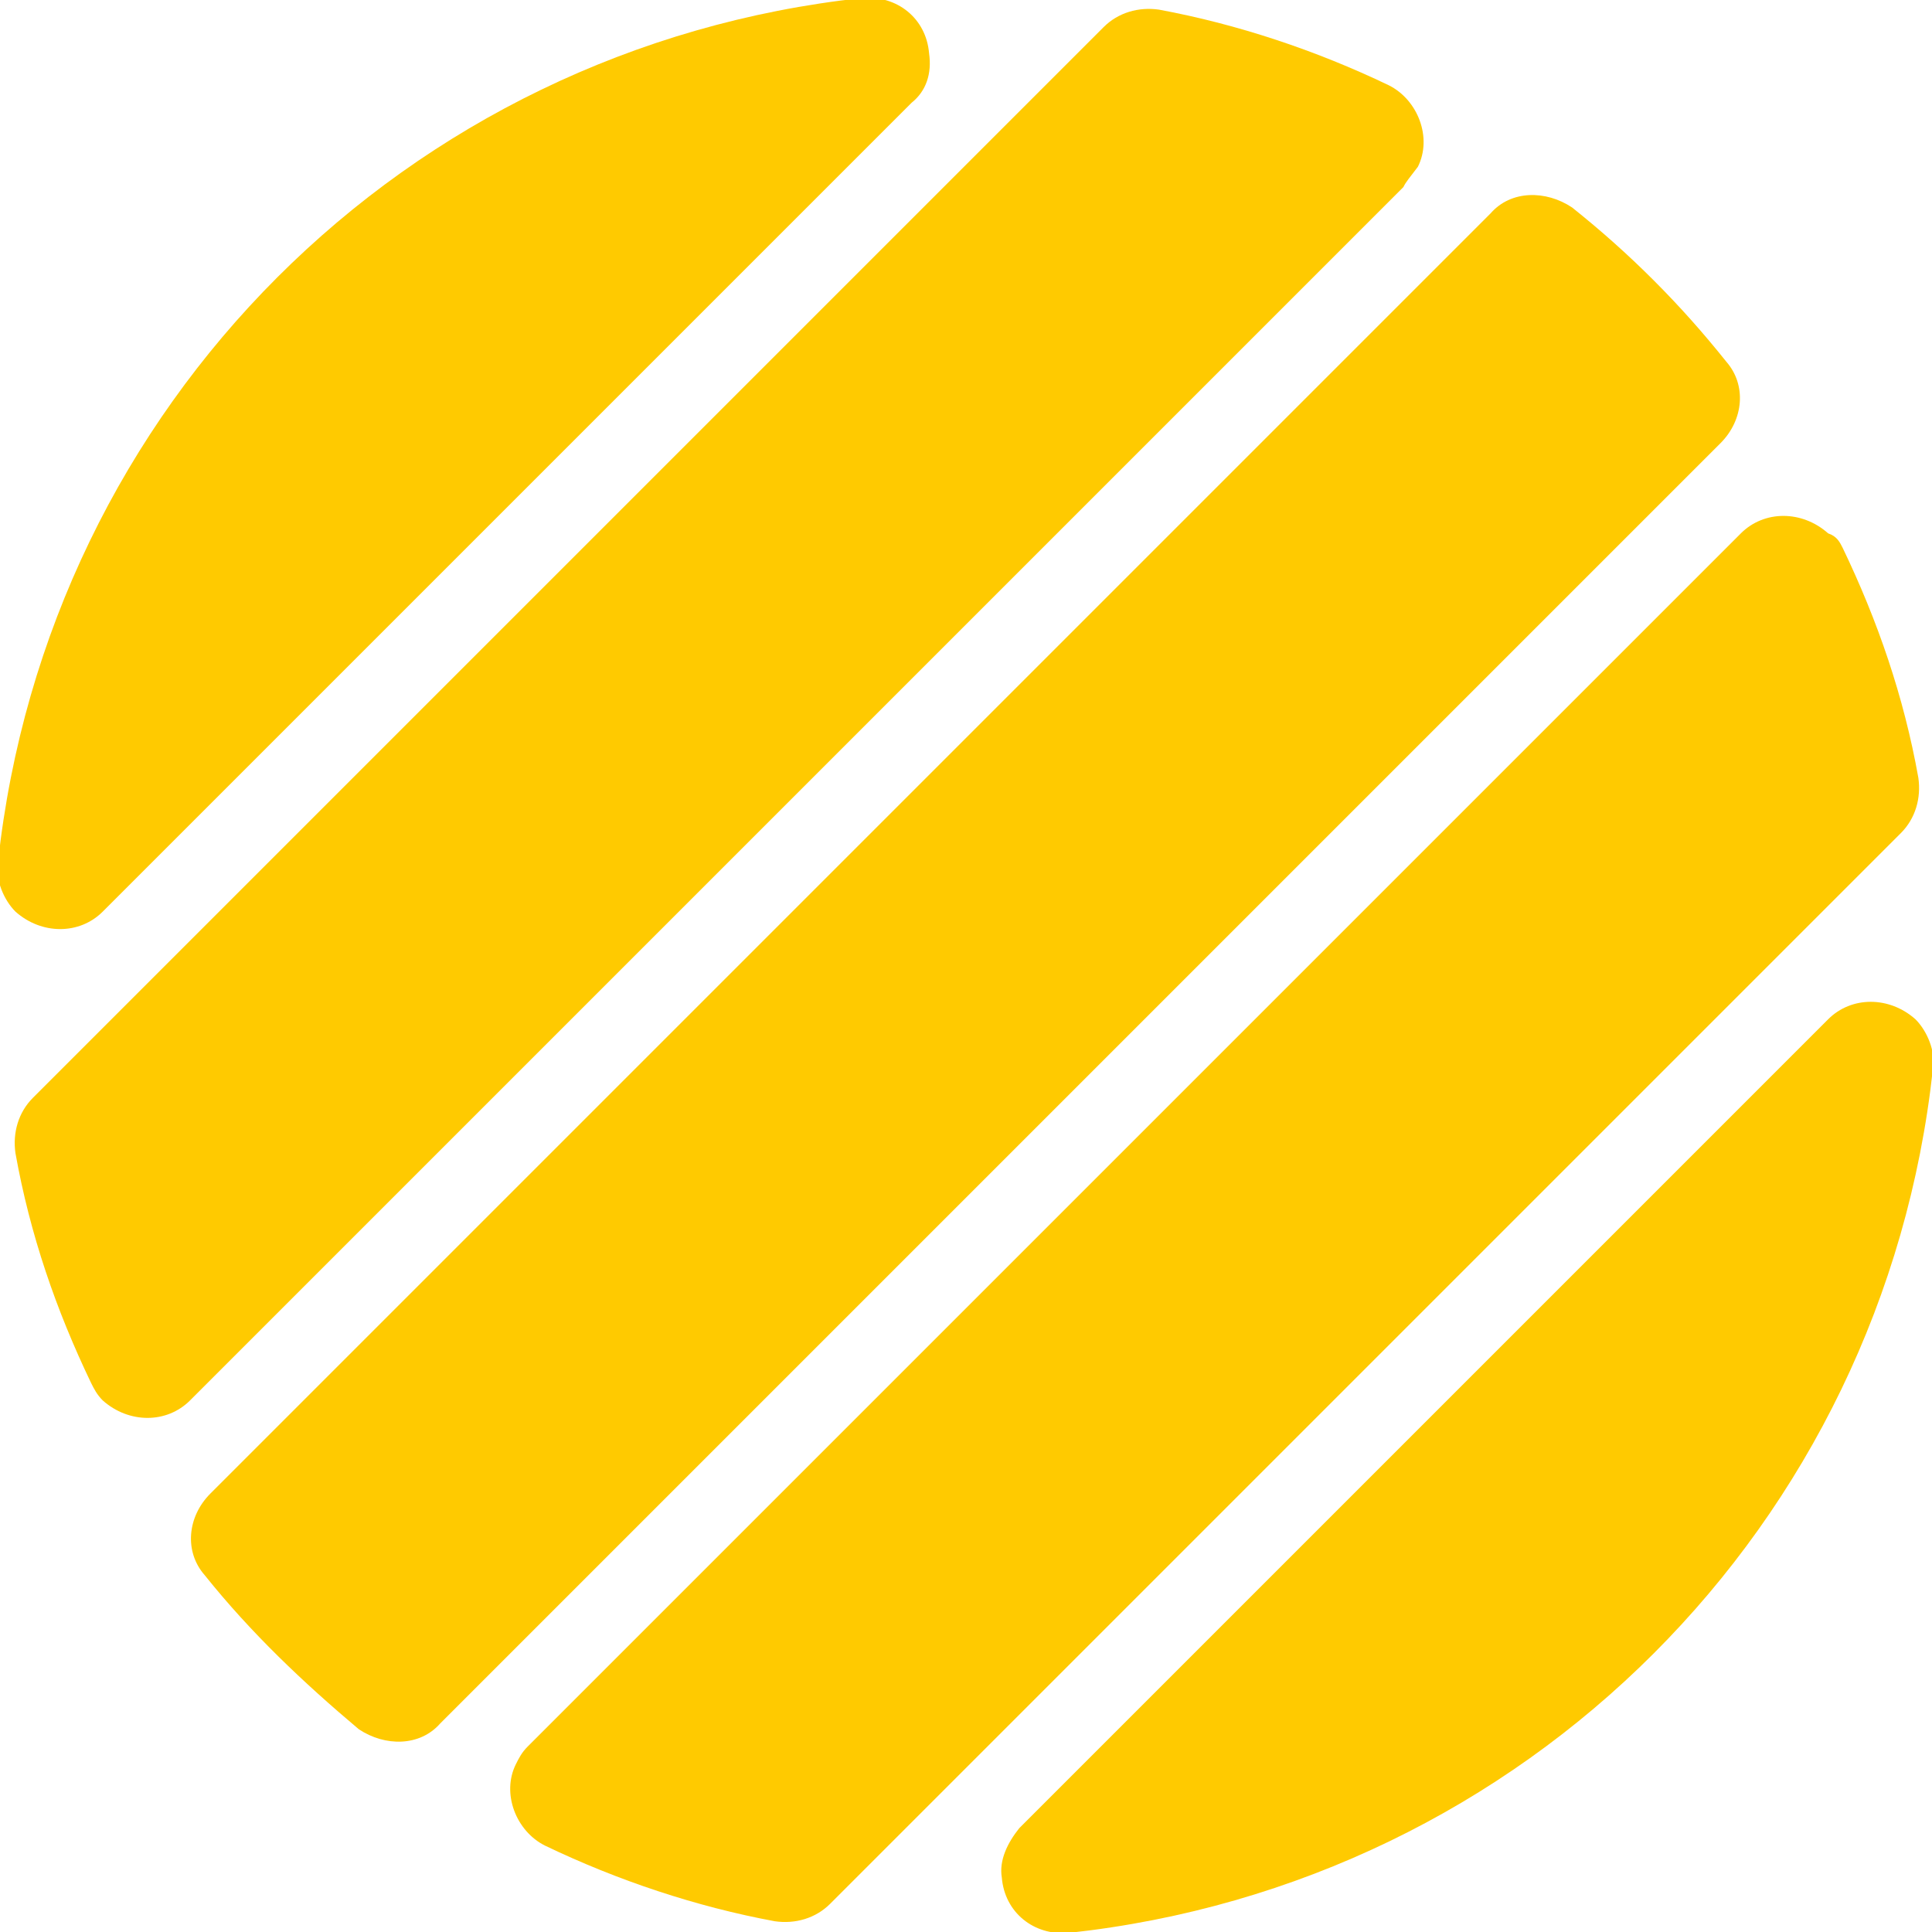 <svg xmlns="http://www.w3.org/2000/svg" xmlns:xlink="http://www.w3.org/1999/xlink" x="0px" y="0px"
	 viewBox="0 0 66.4 66.4" style="enable-background:new 0 0 66.4 66.4;" xml:space="preserve">
<style type="text/css">
	.Fv0{fill:#FFCA00;}
</style>
<g>
	<g transform="translate(-549.669 -318.669)">
		<path class="Fv0" d="M581,322.2L553.2,350c-0.8,0.8-2.1,0.8-3,0c-0.4-0.4-0.7-1.1-0.6-1.7c1.7-15.7,14-28,29.7-29.7
			c1.2-0.1,2.2,0.7,2.3,1.9C581.7,321.2,581.5,321.8,581,322.2z"/>
		<path class="Fv0" d="M597.9,325.1l-41.7,41.7c-0.8,0.8-2.1,0.8-3,0c-0.2-0.2-0.3-0.4-0.4-0.6c-1.2-2.5-2.1-5.1-2.6-7.9
			c-0.1-0.7,0.1-1.4,0.6-1.9l36.8-36.8c0.5-0.5,1.2-0.7,1.9-0.6c2.7,0.5,5.4,1.4,7.9,2.6c1,0.5,1.5,1.8,1,2.8
			C598.1,324.8,598,324.9,597.9,325.1z"/>
		<path class="Fv0" d="M606.5,328.3c0.9,0.9,1.7,1.8,2.5,2.8c0.7,0.8,0.6,2-0.2,2.8l-44,44c-0.7,0.8-1.9,0.8-2.8,0.2
			c-1.9-1.6-3.7-3.3-5.3-5.3c-0.7-0.8-0.6-2,0.2-2.8l44-44c0.7-0.8,1.9-0.8,2.8-0.2C604.7,326.6,605.6,327.4,606.5,328.3z"/>
		<path class="Fv0" d="M613,337.5c1.2,2.5,2.1,5.1,2.6,7.9c0.1,0.7-0.1,1.4-0.6,1.9l-36.8,36.8c-0.5,0.5-1.2,0.7-1.9,0.6
			c-2.7-0.5-5.4-1.4-7.9-2.6c-1-0.5-1.5-1.8-1-2.8c0.1-0.2,0.2-0.4,0.4-0.6l41.7-41.7c0.8-0.8,2.1-0.8,3,0
			C612.8,337.1,612.9,337.3,613,337.5z"/>
		<path class="Fv0" d="M612.5,353.7c0.8-0.8,2.1-0.8,3,0c0.4,0.4,0.7,1.1,0.6,1.7c-1.7,15.7-14,28-29.7,29.7
			c-1.2,0.1-2.2-0.7-2.3-1.9c-0.1-0.6,0.2-1.2,0.6-1.7L612.5,353.7z"/>
	</g>
</g>
</svg>
